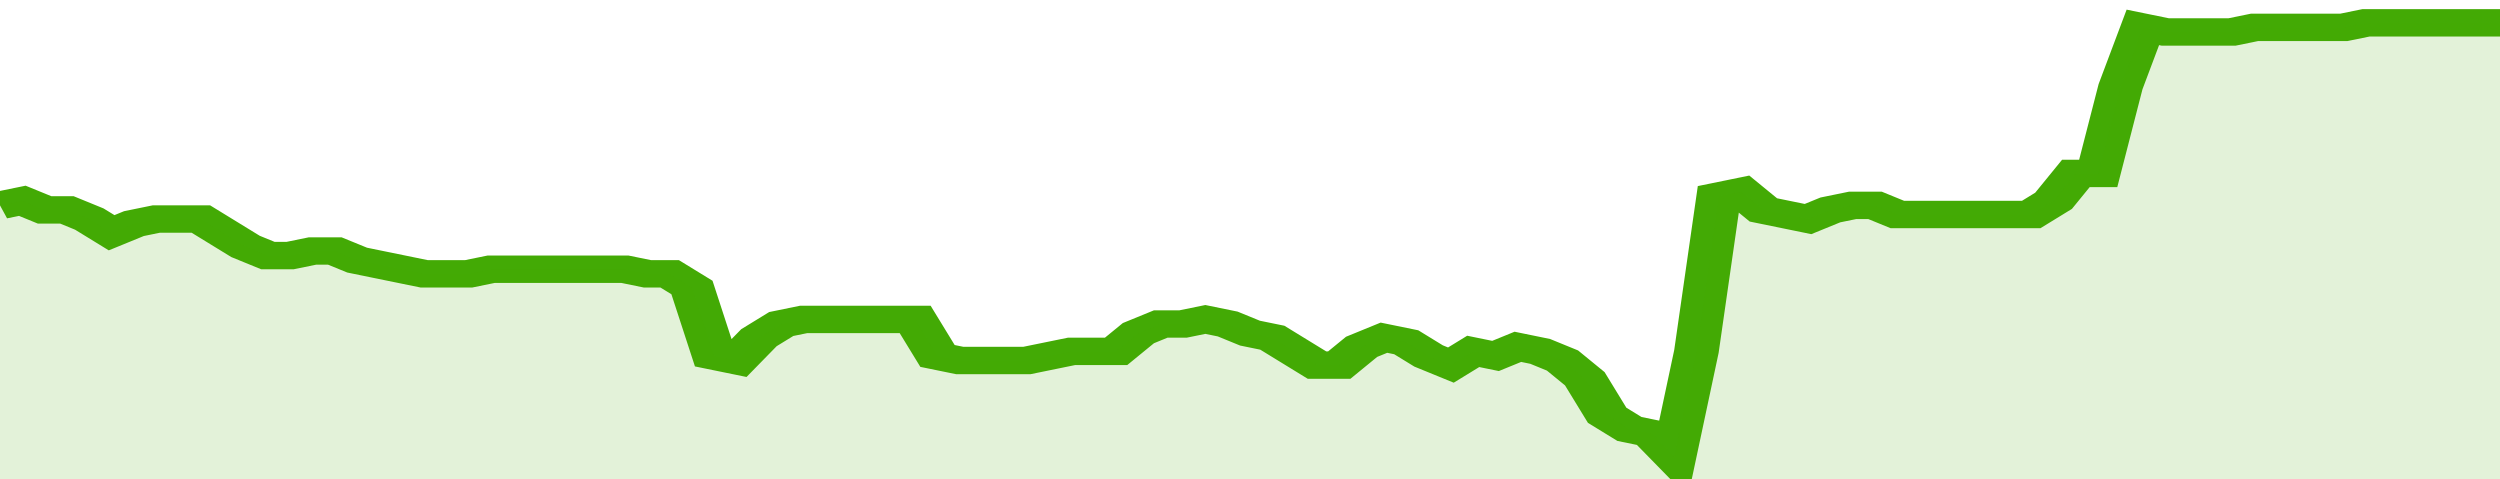 <svg xmlns="http://www.w3.org/2000/svg" viewBox="0 0 336 105" width="120" height="23" preserveAspectRatio="none">
				 <polyline fill="none" stroke="#43AA05" stroke-width="6" points="0, 45 3, 44 6, 46 9, 46 12, 48 15, 51 18, 49 21, 48 24, 48 27, 48 30, 51 33, 54 36, 56 39, 56 42, 55 45, 55 48, 57 51, 58 54, 59 57, 60 60, 60 63, 60 66, 59 69, 59 72, 59 75, 59 78, 59 81, 59 84, 59 87, 60 90, 60 93, 63 96, 78 99, 79 102, 74 105, 71 108, 70 111, 70 114, 70 117, 70 120, 70 123, 70 126, 78 129, 79 132, 79 135, 79 138, 79 141, 78 144, 77 147, 77 150, 77 153, 73 156, 71 159, 71 162, 70 165, 71 168, 73 171, 74 174, 77 177, 80 180, 80 183, 76 186, 74 189, 75 192, 78 195, 80 198, 77 201, 78 204, 76 207, 77 210, 79 213, 83 216, 91 219, 94 222, 95 225, 100 228, 77 231, 43 234, 42 237, 46 240, 47 243, 48 246, 46 249, 45 252, 45 255, 47 258, 47 261, 47 264, 47 267, 47 270, 47 273, 47 276, 44 279, 38 282, 38 285, 19 288, 6 291, 7 294, 7 297, 7 300, 7 303, 6 306, 6 309, 6 312, 6 315, 6 318, 5 321, 5 324, 5 327, 5 330, 5 333, 5 336, 5 336, 5 "> </polyline>
				 <polygon fill="#43AA05" opacity="0.15" points="0, 105 0, 45 3, 44 6, 46 9, 46 12, 48 15, 51 18, 49 21, 48 24, 48 27, 48 30, 51 33, 54 36, 56 39, 56 42, 55 45, 55 48, 57 51, 58 54, 59 57, 60 60, 60 63, 60 66, 59 69, 59 72, 59 75, 59 78, 59 81, 59 84, 59 87, 60 90, 60 93, 63 96, 78 99, 79 102, 74 105, 71 108, 70 111, 70 114, 70 117, 70 120, 70 123, 70 126, 78 129, 79 132, 79 135, 79 138, 79 141, 78 144, 77 147, 77 150, 77 153, 73 156, 71 159, 71 162, 70 165, 71 168, 73 171, 74 174, 77 177, 80 180, 80 183, 76 186, 74 189, 75 192, 78 195, 80 198, 77 201, 78 204, 76 207, 77 210, 79 213, 83 216, 91 219, 94 222, 95 225, 100 228, 77 231, 43 234, 42 237, 46 240, 47 243, 48 246, 46 249, 45 252, 45 255, 47 258, 47 261, 47 264, 47 267, 47 270, 47 273, 47 276, 44 279, 38 282, 38 285, 19 288, 6 291, 7 294, 7 297, 7 300, 7 303, 6 306, 6 309, 6 312, 6 315, 6 318, 5 321, 5 324, 5 327, 5 330, 5 333, 5 336, 5 336, 105 "></polygon>
			</svg>